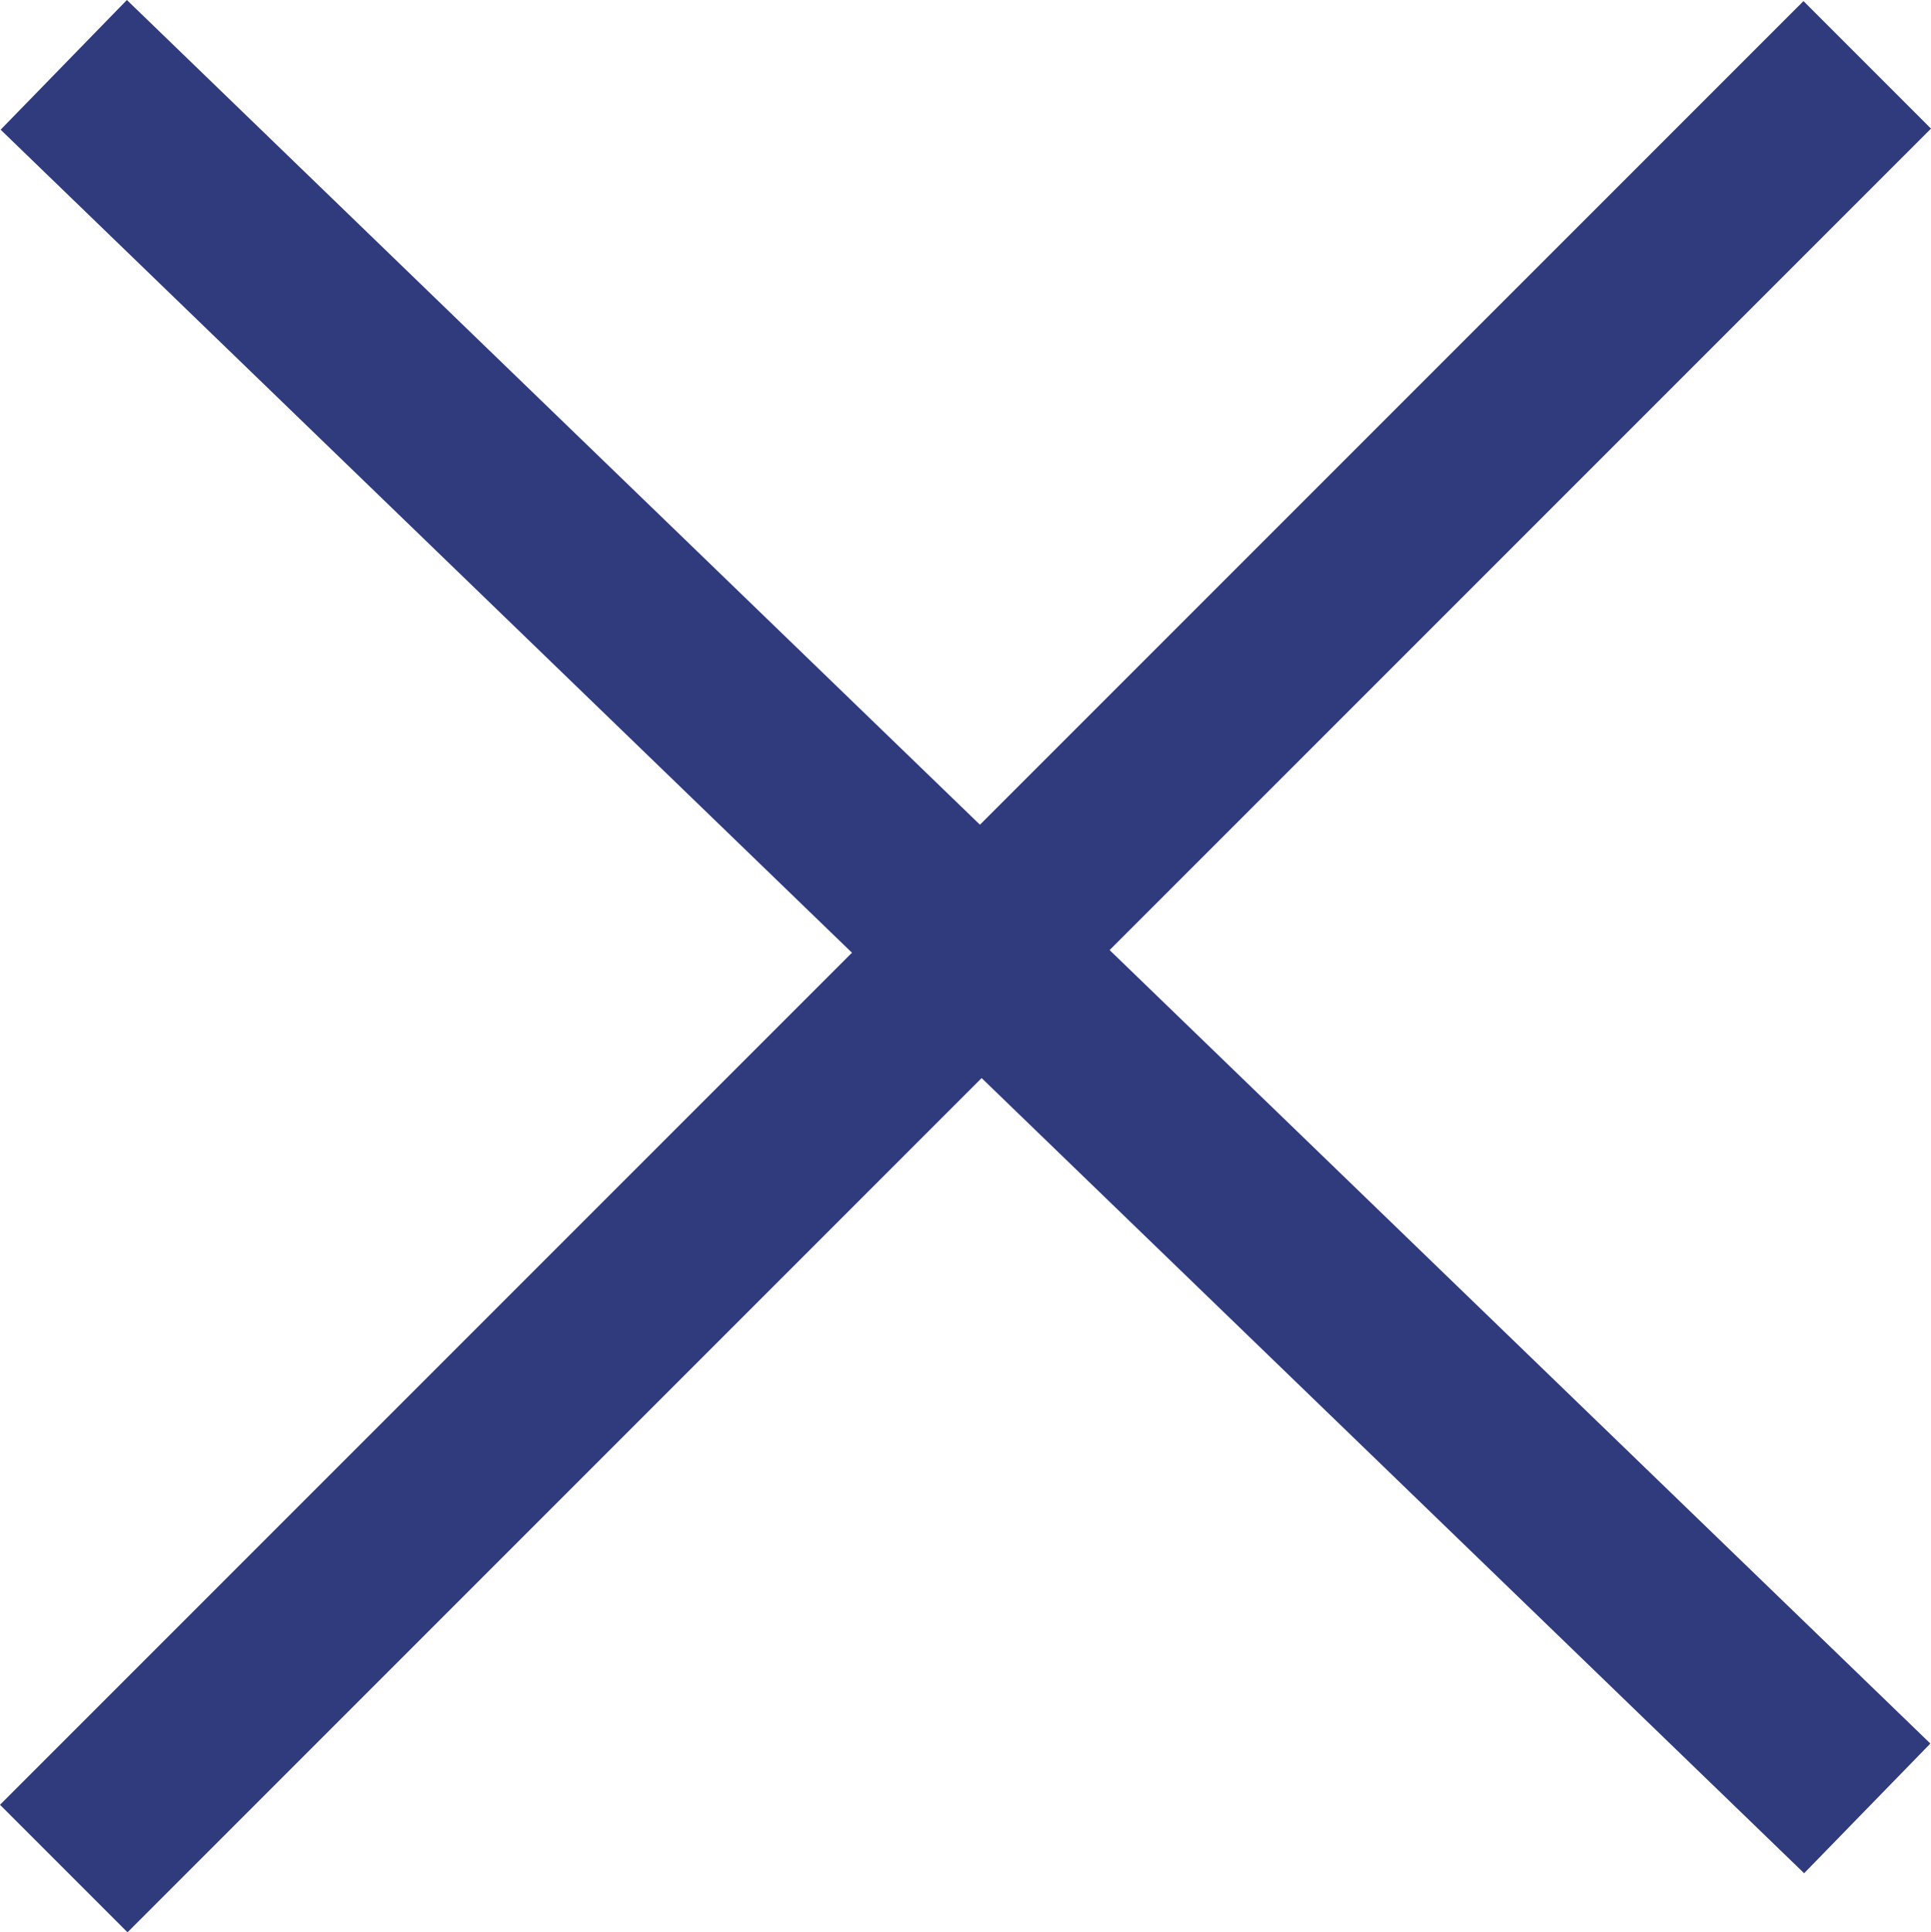 <svg xmlns="http://www.w3.org/2000/svg" width="21.414" height="21.426" viewBox="0 0 21.414 21.426"><g transform="translate(-344.293 0.719)"><path d="M19.3,20.052-.7.719.7-.719l20,19.333Z" transform="translate(345)" fill="#303b7e"/><path d="M.707,20.707-.707,19.293l20-20L20.707.707Z" transform="translate(345)" fill="#303b7e"/></g></svg>